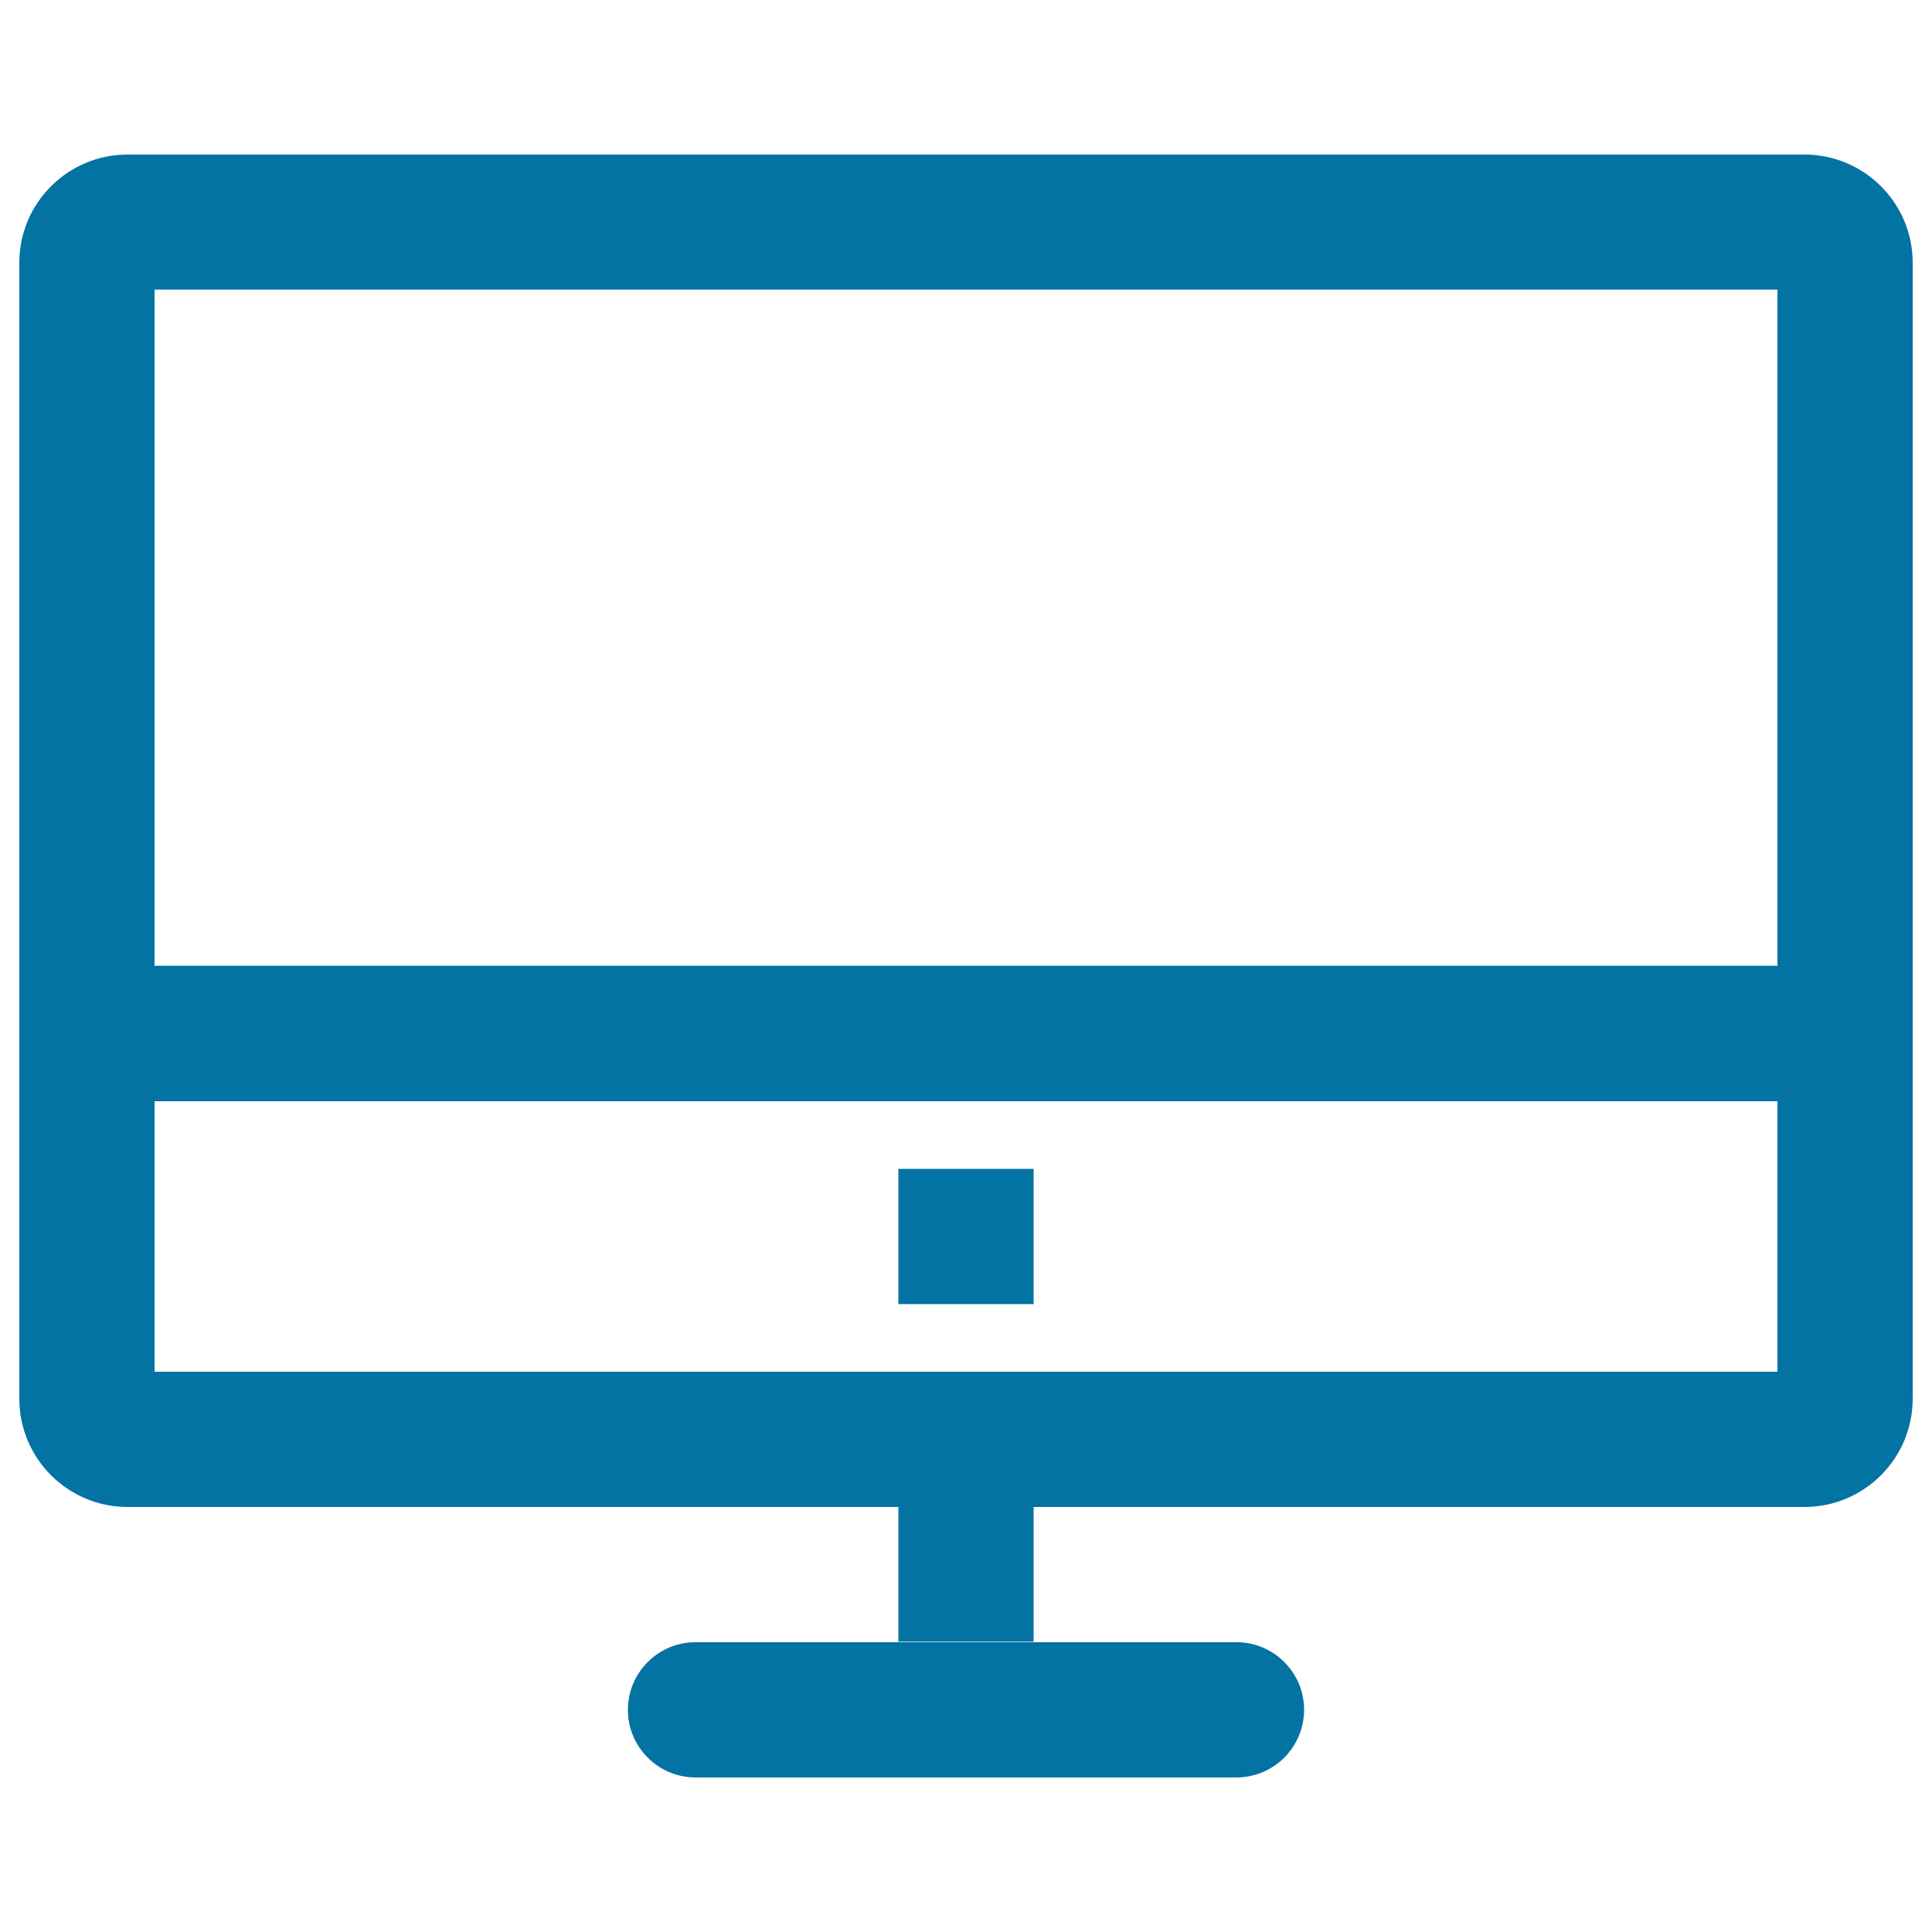 <svg xmlns="http://www.w3.org/2000/svg" viewBox="0 0 1000 1000" style="fill:#0273a2">
<title>Computer SVG icon</title>
<path d="M934,80H66c-30.9,0-56,25.1-56,56v588c0,30.9,25.1,56,56,56h399v69.7h70V780h399c30.9,0,56-25.1,56-56V136C990,105.1,964.9,80,934,80z M920,710H80V570h840V710z M920,499.9H80v-350h840V499.9z"/><path d="M465,605h70v70h-70V605z"/><path d="M640,850H360c-19.3,0-35,15.7-35,35c0,19.3,15.7,35,35,35h280c19.3,0,35-15.7,35-35C675,865.7,659.3,850,640,850z"/>
</svg>